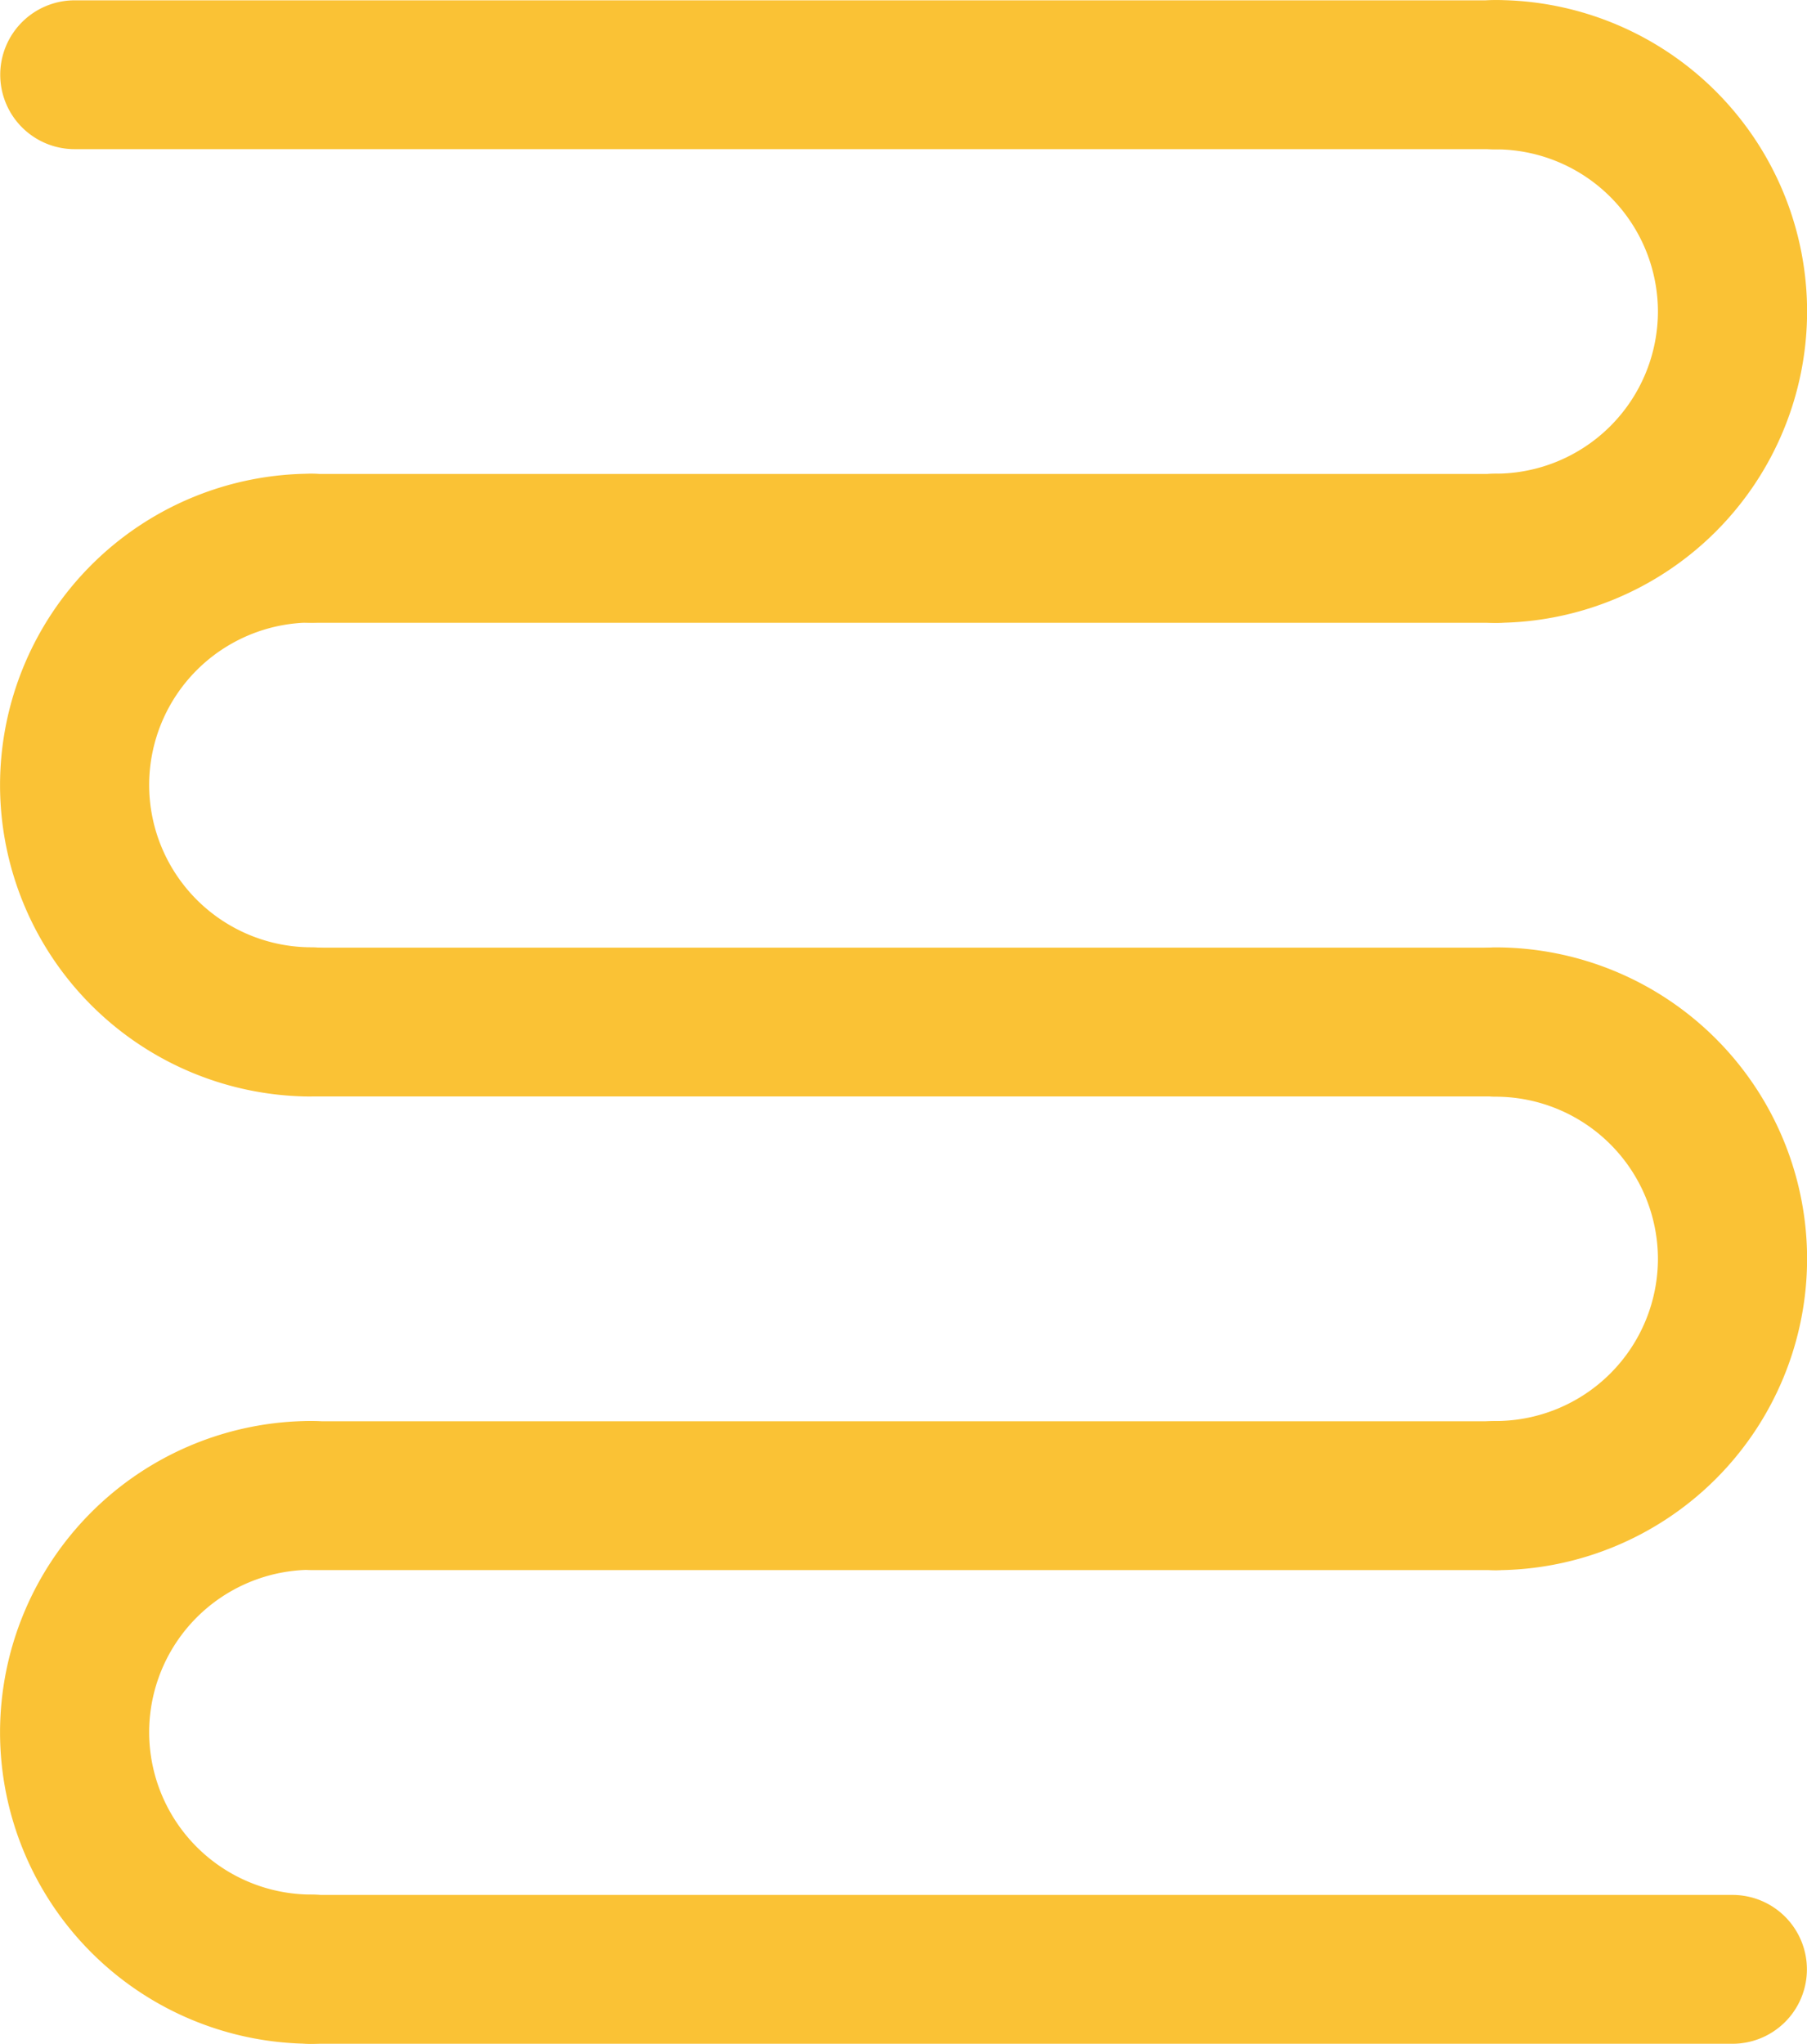 <svg xmlns="http://www.w3.org/2000/svg" width="38.849" height="43.942" viewBox="0 0 38.849 43.942">
  <g id="Group_2943" data-name="Group 2943" transform="translate(-804.563 -3535.895)">
    <g id="Group_2897" data-name="Group 2897" transform="translate(804.563 3535.895)">
      <path id="Path_5408" data-name="Path 5408" d="M14.12,1.408H-16.43a1.6,1.6,0,0,1-1.6-1.6,1.6,1.6,0,0,1,1.6-1.6H14.12a1.6,1.6,0,0,1,1.6,1.6,1.6,1.6,0,0,1-1.6,1.6" transform="translate(18.035 1.799)" fill="#fac235"/>
    </g>
    <g id="Group_2898" data-name="Group 2898" transform="translate(809.656 3546.078)">
      <path id="Path_5409" data-name="Path 5409" d="M11.884,1.408H-13.574a1.6,1.6,0,0,1-1.6-1.6,1.6,1.6,0,0,1,1.6-1.6H11.884a1.6,1.6,0,0,1,1.6,1.6,1.6,1.6,0,0,1-1.6,1.6" transform="translate(15.179 1.799)" fill="#fac235"/>
    </g>
    <g id="Group_2899" data-name="Group 2899" transform="translate(809.656 3556.262)">
      <path id="Path_5410" data-name="Path 5410" d="M11.884,1.408H-13.574a1.6,1.6,0,0,1-1.6-1.6,1.6,1.6,0,0,1,1.6-1.6H11.884a1.6,1.6,0,0,1,1.6,1.6,1.6,1.6,0,0,1-1.6,1.6" transform="translate(15.179 1.799)" fill="#fac235"/>
    </g>
    <g id="Group_2900" data-name="Group 2900" transform="translate(809.656 3566.445)">
      <path id="Path_5411" data-name="Path 5411" d="M11.884,1.408H-13.574a1.6,1.6,0,0,1-1.6-1.6,1.6,1.6,0,0,1,1.6-1.6H11.884a1.6,1.6,0,0,1,1.6,1.6,1.6,1.6,0,0,1-1.6,1.6" transform="translate(15.179 1.799)" fill="#fac235"/>
    </g>
    <g id="Group_2901" data-name="Group 2901" transform="translate(809.655 3576.629)">
      <path id="Path_5412" data-name="Path 5412" d="M14.12,1.408H-16.43a1.6,1.6,0,0,1-1.6-1.6,1.6,1.6,0,0,1,1.6-1.6H14.12a1.6,1.6,0,0,1,1.6,1.6,1.6,1.6,0,0,1-1.6,1.6" transform="translate(18.035 1.799)" fill="#fac235"/>
    </g>
    <g id="Group_2902" data-name="Group 2902" transform="translate(835.115 3535.896)">
      <path id="Path_5413" data-name="Path 5413" d="M.7,5.88a1.6,1.6,0,0,1,0-3.207A3.492,3.492,0,0,0,4.193-.815,3.493,3.493,0,0,0,.7-4.3a1.6,1.6,0,0,1-1.6-1.6A1.6,1.6,0,0,1,.7-7.51,6.7,6.7,0,0,1,7.4-.815,6.7,6.7,0,0,1,.7,5.88" transform="translate(0.899 7.51)" fill="#fac235"/>
    </g>
    <g id="Group_2903" data-name="Group 2903" transform="translate(835.115 3556.264)">
      <path id="Path_5414" data-name="Path 5414" d="M.7,5.88a1.6,1.6,0,0,1,0-3.207A3.492,3.492,0,0,0,4.193-.815,3.493,3.493,0,0,0,.7-4.3a1.6,1.6,0,0,1-1.6-1.6A1.6,1.6,0,0,1,.7-7.51,6.7,6.7,0,0,1,7.4-.815,6.7,6.7,0,0,1,.7,5.88" transform="translate(0.899 7.51)" fill="#fac235"/>
    </g>
    <g id="Group_2904" data-name="Group 2904" transform="translate(804.564 3546.08)">
      <path id="Path_5415" data-name="Path 5415" d="M2.94,5.88A6.7,6.7,0,0,1-3.755-.815,6.7,6.7,0,0,1,2.94-7.51a1.6,1.6,0,0,1,1.6,1.6,1.6,1.6,0,0,1-1.6,1.6A3.493,3.493,0,0,0-.549-.815,3.492,3.492,0,0,0,2.94,2.672a1.6,1.6,0,0,1,0,3.207" transform="translate(3.755 7.51)" fill="#fac235"/>
    </g>
    <g id="Group_2905" data-name="Group 2905" transform="translate(804.564 3566.446)">
      <path id="Path_5416" data-name="Path 5416" d="M2.94,5.88A6.7,6.7,0,0,1-3.755-.815,6.7,6.7,0,0,1,2.94-7.51a1.6,1.6,0,0,1,1.6,1.6,1.6,1.6,0,0,1-1.6,1.6A3.493,3.493,0,0,0-.549-.815,3.492,3.492,0,0,0,2.94,2.672a1.6,1.6,0,0,1,0,3.207" transform="translate(3.755 7.51)" fill="#fac235"/>
    </g>
  </g>
</svg>
